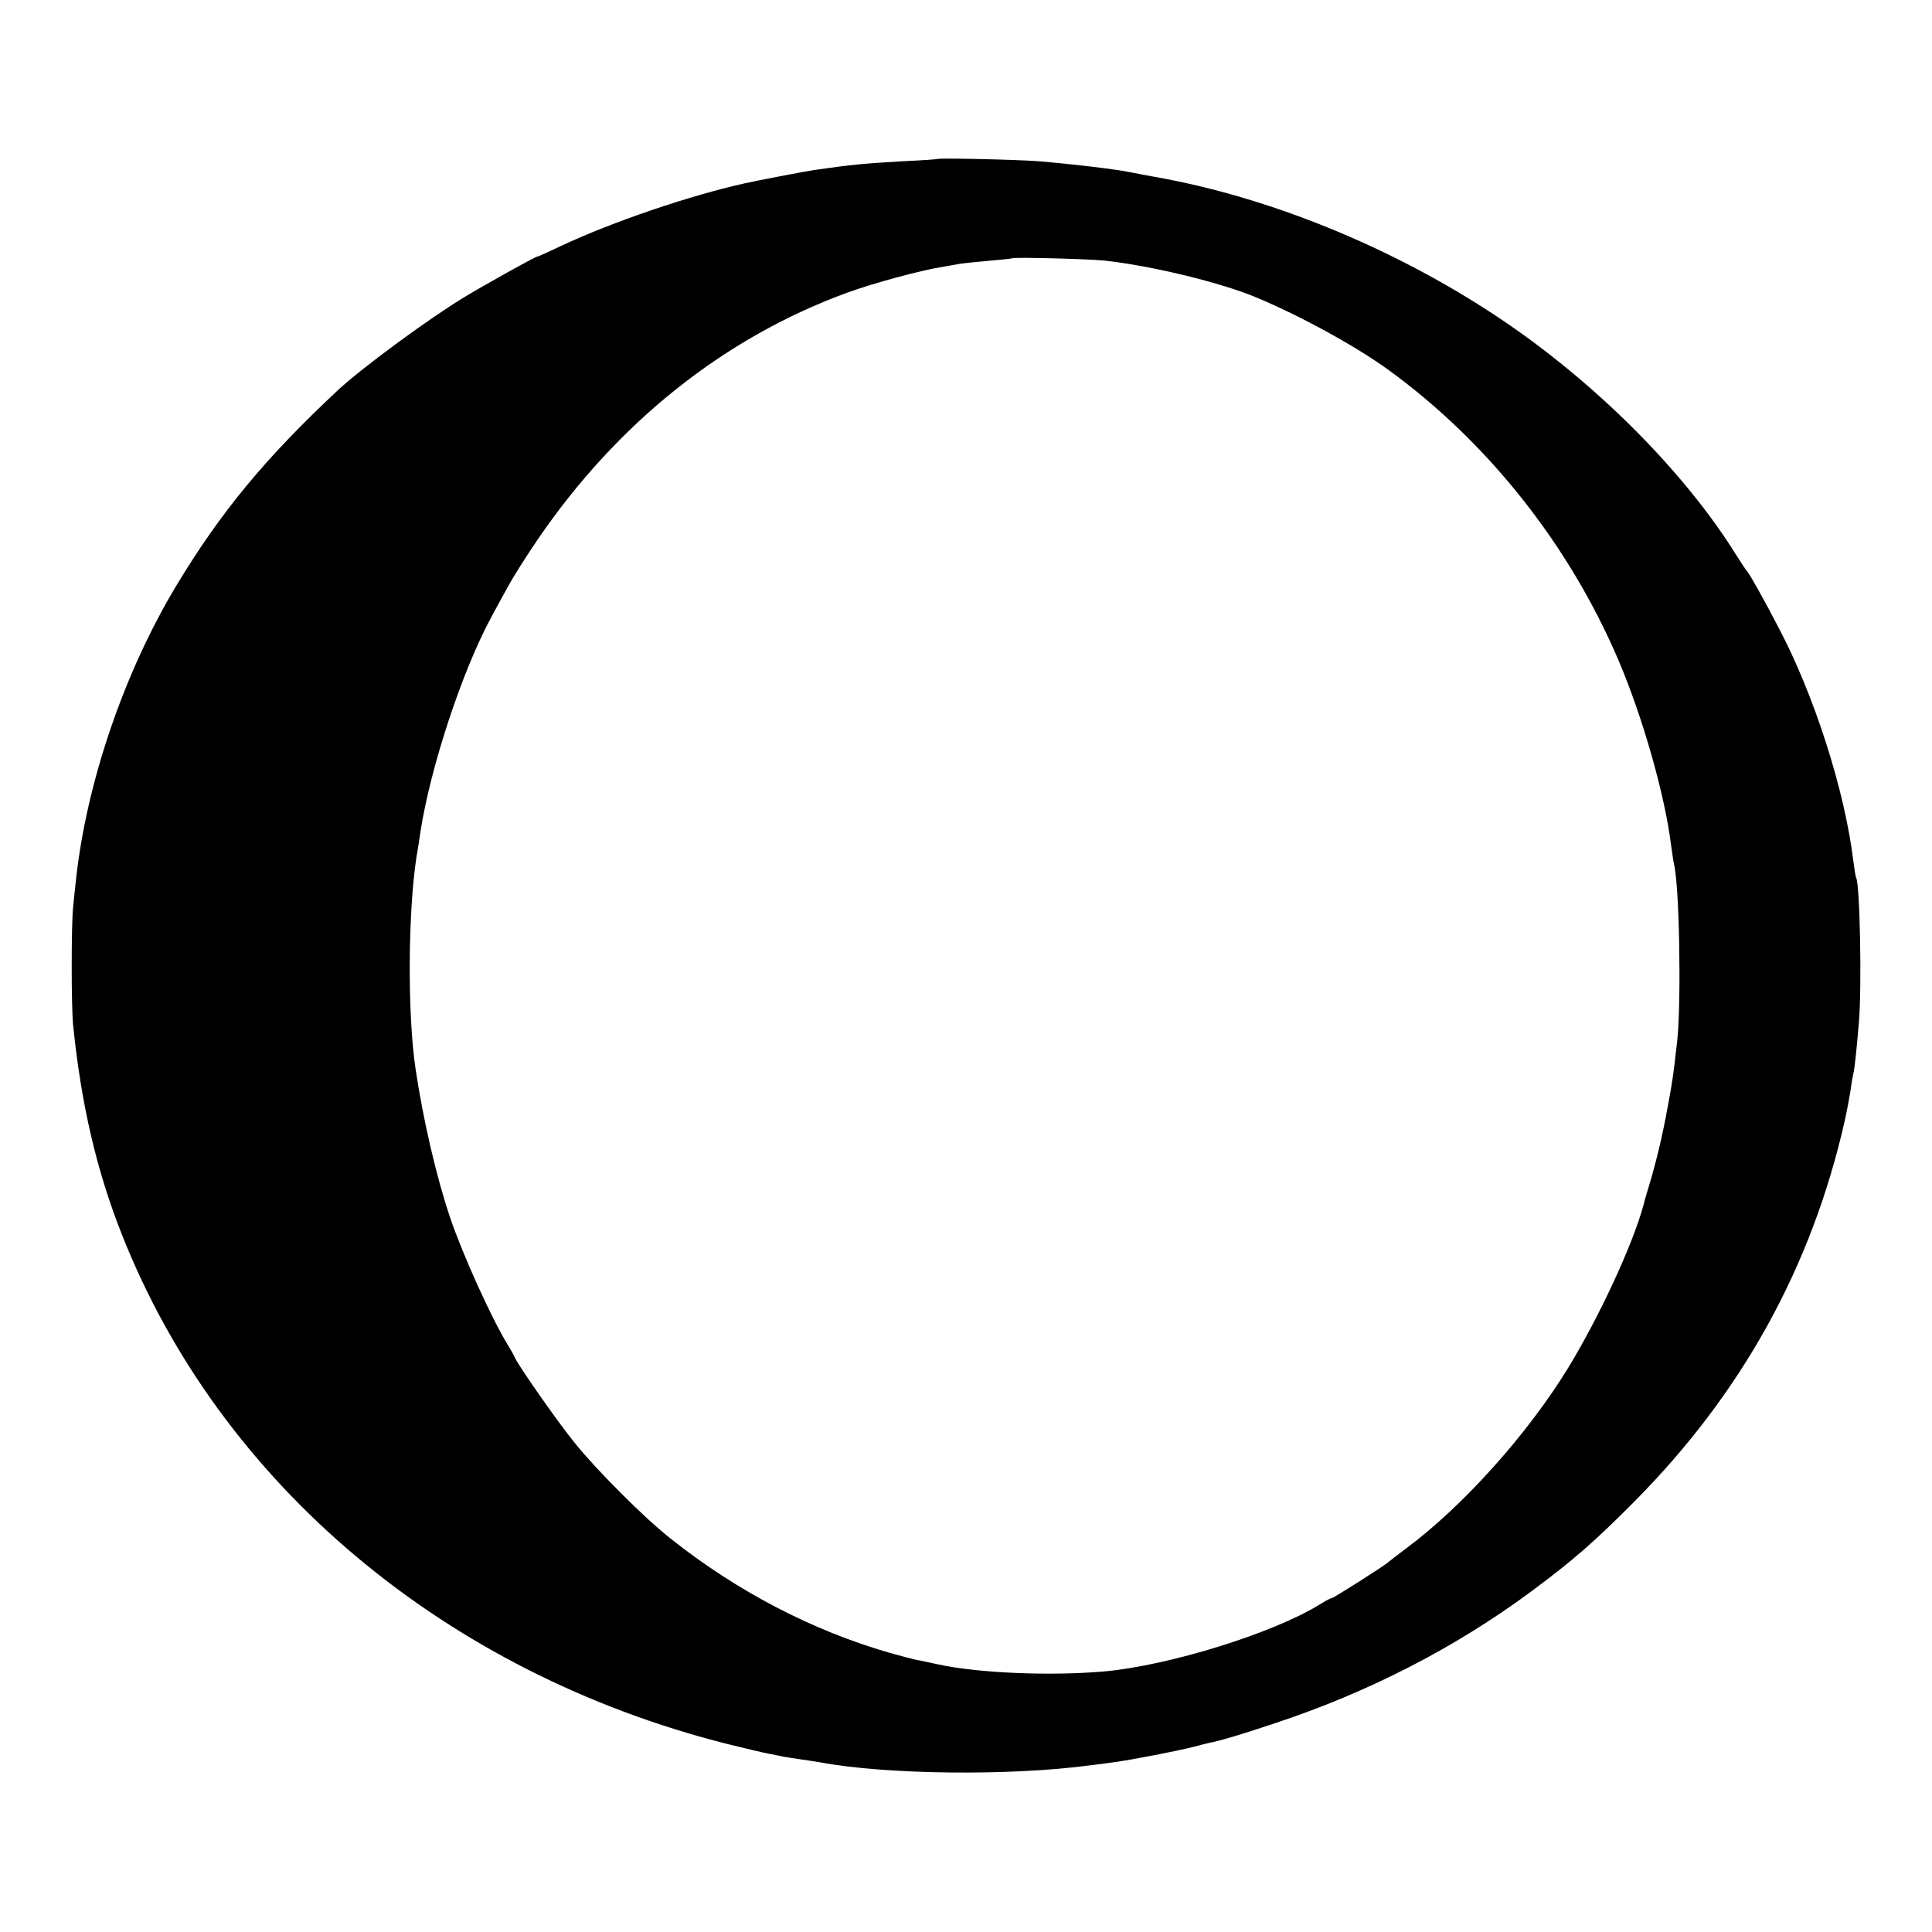 <?xml version="1.0" standalone="no"?>
<!DOCTYPE svg PUBLIC "-//W3C//DTD SVG 20010904//EN"
 "http://www.w3.org/TR/2001/REC-SVG-20010904/DTD/svg10.dtd">
<svg version="1.0" xmlns="http://www.w3.org/2000/svg"
 width="700pt" height="700pt" viewBox="0 0 700 700"
 preserveAspectRatio="xMidYMid meet">
<g transform="translate(0,700) scale(0.1,-0.1)"
fill="#000000" stroke="none">
<path d="M3397 6424 c-1 -1 -56 -5 -122 -8 -141 -8 -195 -13 -325 -32 -28 -4
-217 -40 -255 -49 -197 -44 -477 -139 -662 -226 -46 -22 -84 -39 -87 -39 -7 0
-190 -102 -266 -148 -134 -82 -369 -255 -456 -336 -260 -243 -423 -439 -584
-706 -190 -315 -327 -716 -365 -1070 -3 -30 -8 -73 -10 -95 -7 -63 -7 -364 0
-430 29 -286 85 -527 177 -759 357 -903 1171 -1587 2194 -1845 65 -16 133 -32
149 -35 17 -3 41 -8 55 -11 13 -2 42 -7 65 -10 22 -3 51 -8 65 -10 239 -45
692 -50 980 -11 19 2 58 7 85 11 62 8 236 42 290 56 22 6 47 12 55 14 38 7
116 30 238 71 337 111 655 274 930 478 151 112 229 180 373 325 390 393 643
850 763 1381 8 36 17 85 21 110 3 25 8 52 10 60 4 15 11 76 20 185 11 124 4
502 -10 525 -2 3 -6 30 -10 60 -31 256 -142 603 -273 850 -54 104 -105 194
-112 200 -3 3 -21 30 -40 60 -189 304 -515 629 -860 859 -376 251 -826 436
-1245 510 -33 6 -71 13 -85 16 -56 12 -219 31 -340 41 -81 6 -358 12 -363 8z
m603 -368 c169 -18 426 -80 555 -135 160 -67 358 -176 474 -260 361 -262 656
-634 835 -1053 89 -209 169 -492 191 -673 4 -27 8 -57 10 -65 20 -77 27 -498
12 -640 -15 -134 -18 -153 -42 -280 -20 -102 -42 -188 -69 -275 -1 -5 -7 -23
-11 -40 -38 -142 -159 -403 -272 -589 -147 -241 -382 -503 -588 -656 -33 -25
-62 -47 -65 -50 -9 -10 -198 -130 -204 -130 -4 0 -23 -10 -44 -23 -167 -104
-547 -222 -782 -243 -196 -17 -458 -6 -603 26 -29 6 -63 14 -77 16 -14 3 -56
14 -95 25 -282 81 -556 224 -796 415 -93 73 -265 245 -345 344 -59 72 -204
279 -218 310 -3 8 -16 31 -28 50 -58 96 -160 320 -207 458 -49 145 -97 350
-125 537 -30 197 -28 569 3 770 6 33 12 76 15 95 37 235 151 579 254 770 13
25 40 74 60 110 19 36 69 115 110 175 288 422 673 730 1120 894 99 36 269 82
352 95 19 3 45 8 57 10 11 2 59 7 105 11 45 4 84 8 85 9 5 5 269 -2 333 -8z"/>
</g>
</svg>
